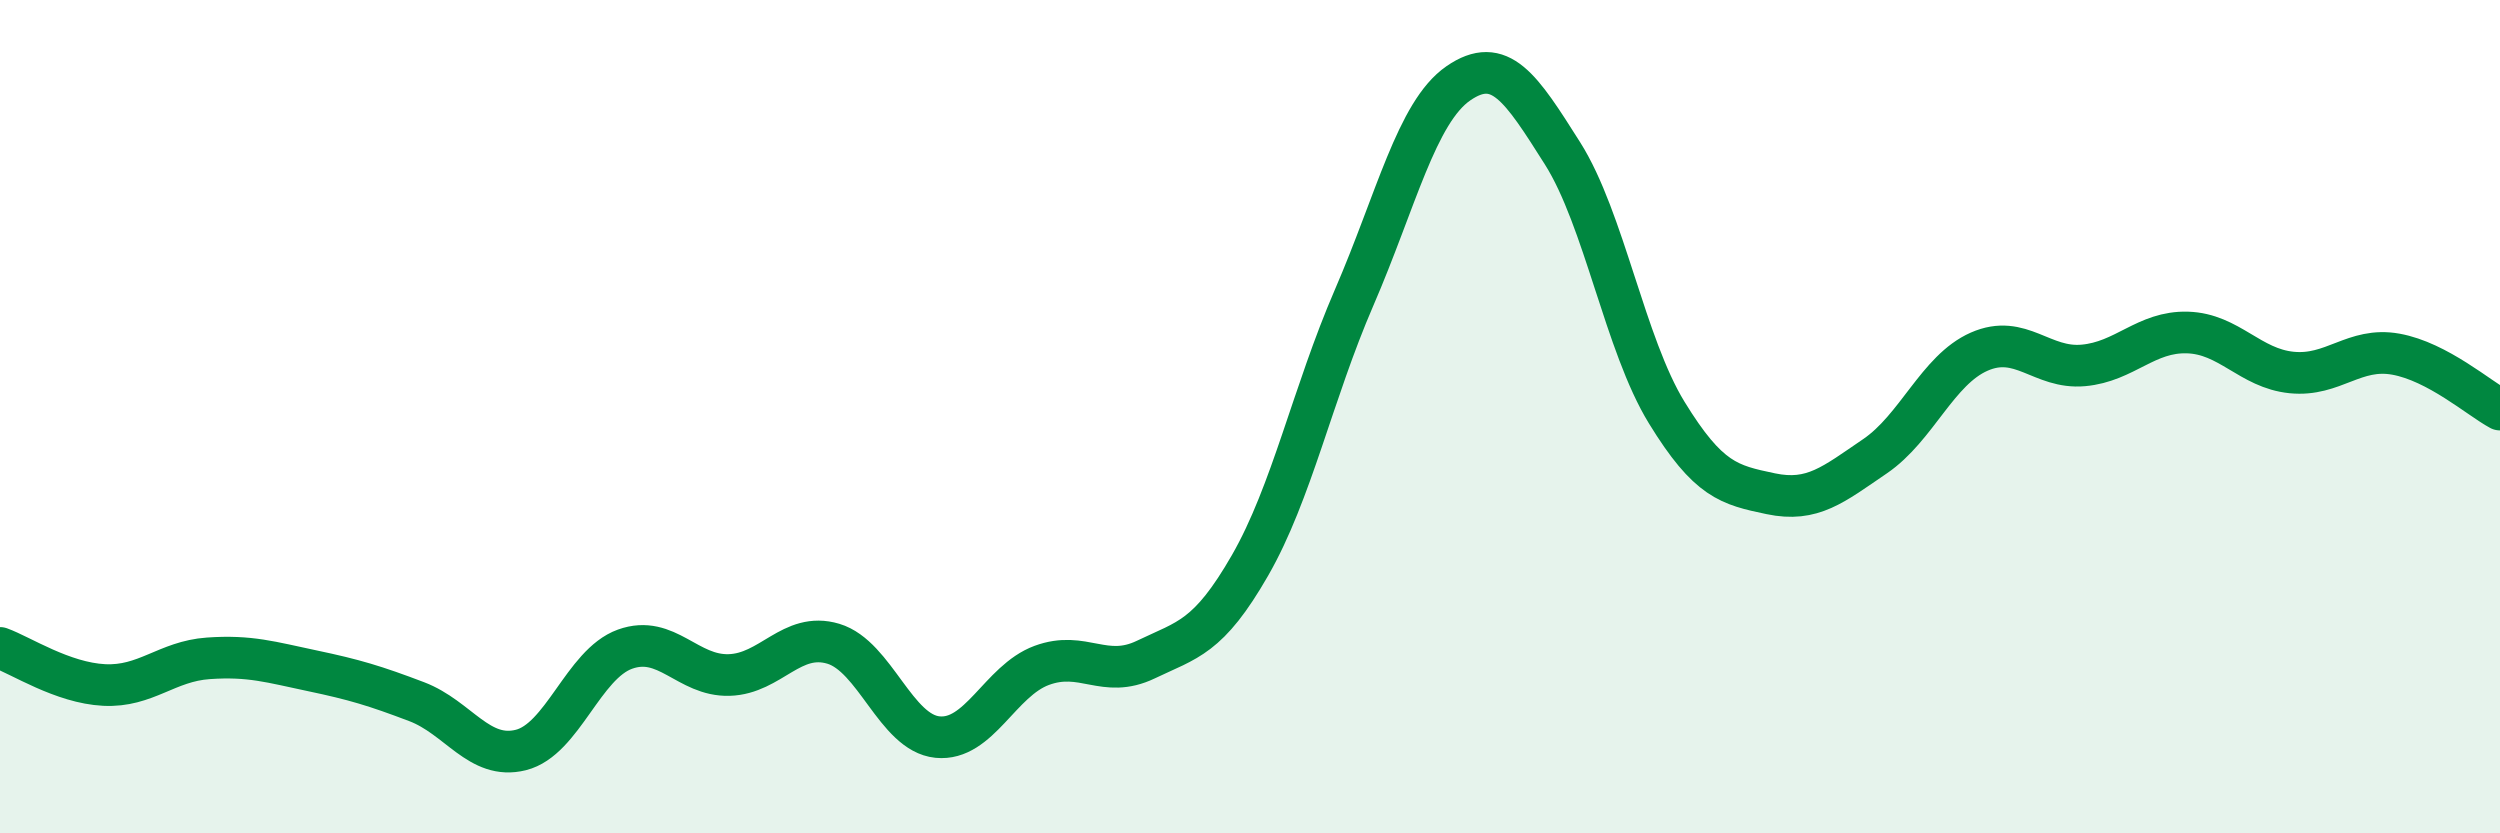 
    <svg width="60" height="20" viewBox="0 0 60 20" xmlns="http://www.w3.org/2000/svg">
      <path
        d="M 0,15.55 C 0.5,15.73 1.5,16.39 2.5,16.44 C 3.5,16.49 4,15.87 5,15.8 C 6,15.73 6.5,15.89 7.5,16.1 C 8.5,16.31 9,16.46 10,16.84 C 11,17.22 11.5,18.25 12.5,18 C 13.5,17.75 14,15.94 15,15.58 C 16,15.22 16.5,16.23 17.5,16.2 C 18.5,16.17 19,15.15 20,15.45 C 21,15.75 21.5,17.59 22.5,17.69 C 23.5,17.79 24,16.34 25,15.97 C 26,15.6 26.5,16.31 27.5,15.83 C 28.5,15.35 29,15.31 30,13.57 C 31,11.83 31.5,9.45 32.5,7.14 C 33.5,4.83 34,2.69 35,2 C 36,1.31 36.5,2.1 37.5,3.68 C 38.5,5.26 39,8.27 40,9.9 C 41,11.53 41.5,11.64 42.5,11.85 C 43.5,12.06 44,11.63 45,10.95 C 46,10.27 46.5,8.88 47.5,8.44 C 48.5,8 49,8.86 50,8.77 C 51,8.68 51.5,7.95 52.5,7.98 C 53.5,8.01 54,8.84 55,8.94 C 56,9.04 56.5,8.32 57.5,8.5 C 58.5,8.68 59.5,9.56 60,9.83L60 20L0 20Z"
        fill="#008740"
        opacity="0.1"
        stroke-linecap="round"
        stroke-linejoin="round"
      />
      <path
        d="M 0,15.55 C 0.5,15.73 1.5,16.39 2.5,16.44 C 3.5,16.49 4,15.87 5,15.8 C 6,15.73 6.5,15.89 7.5,16.1 C 8.5,16.31 9,16.46 10,16.84 C 11,17.22 11.5,18.25 12.5,18 C 13.5,17.75 14,15.94 15,15.58 C 16,15.22 16.5,16.23 17.5,16.2 C 18.5,16.17 19,15.15 20,15.45 C 21,15.75 21.5,17.59 22.5,17.69 C 23.5,17.79 24,16.34 25,15.97 C 26,15.6 26.5,16.31 27.5,15.83 C 28.5,15.35 29,15.31 30,13.57 C 31,11.83 31.5,9.45 32.5,7.14 C 33.5,4.83 34,2.69 35,2 C 36,1.31 36.5,2.1 37.5,3.68 C 38.5,5.26 39,8.27 40,9.9 C 41,11.53 41.5,11.64 42.5,11.85 C 43.5,12.06 44,11.63 45,10.95 C 46,10.27 46.5,8.88 47.5,8.44 C 48.5,8 49,8.86 50,8.77 C 51,8.68 51.5,7.95 52.5,7.98 C 53.5,8.01 54,8.84 55,8.94 C 56,9.04 56.5,8.32 57.5,8.5 C 58.5,8.68 59.5,9.56 60,9.83"
        stroke="#008740"
        stroke-width="1"
        fill="none"
        stroke-linecap="round"
        stroke-linejoin="round"
      />
    </svg>
  